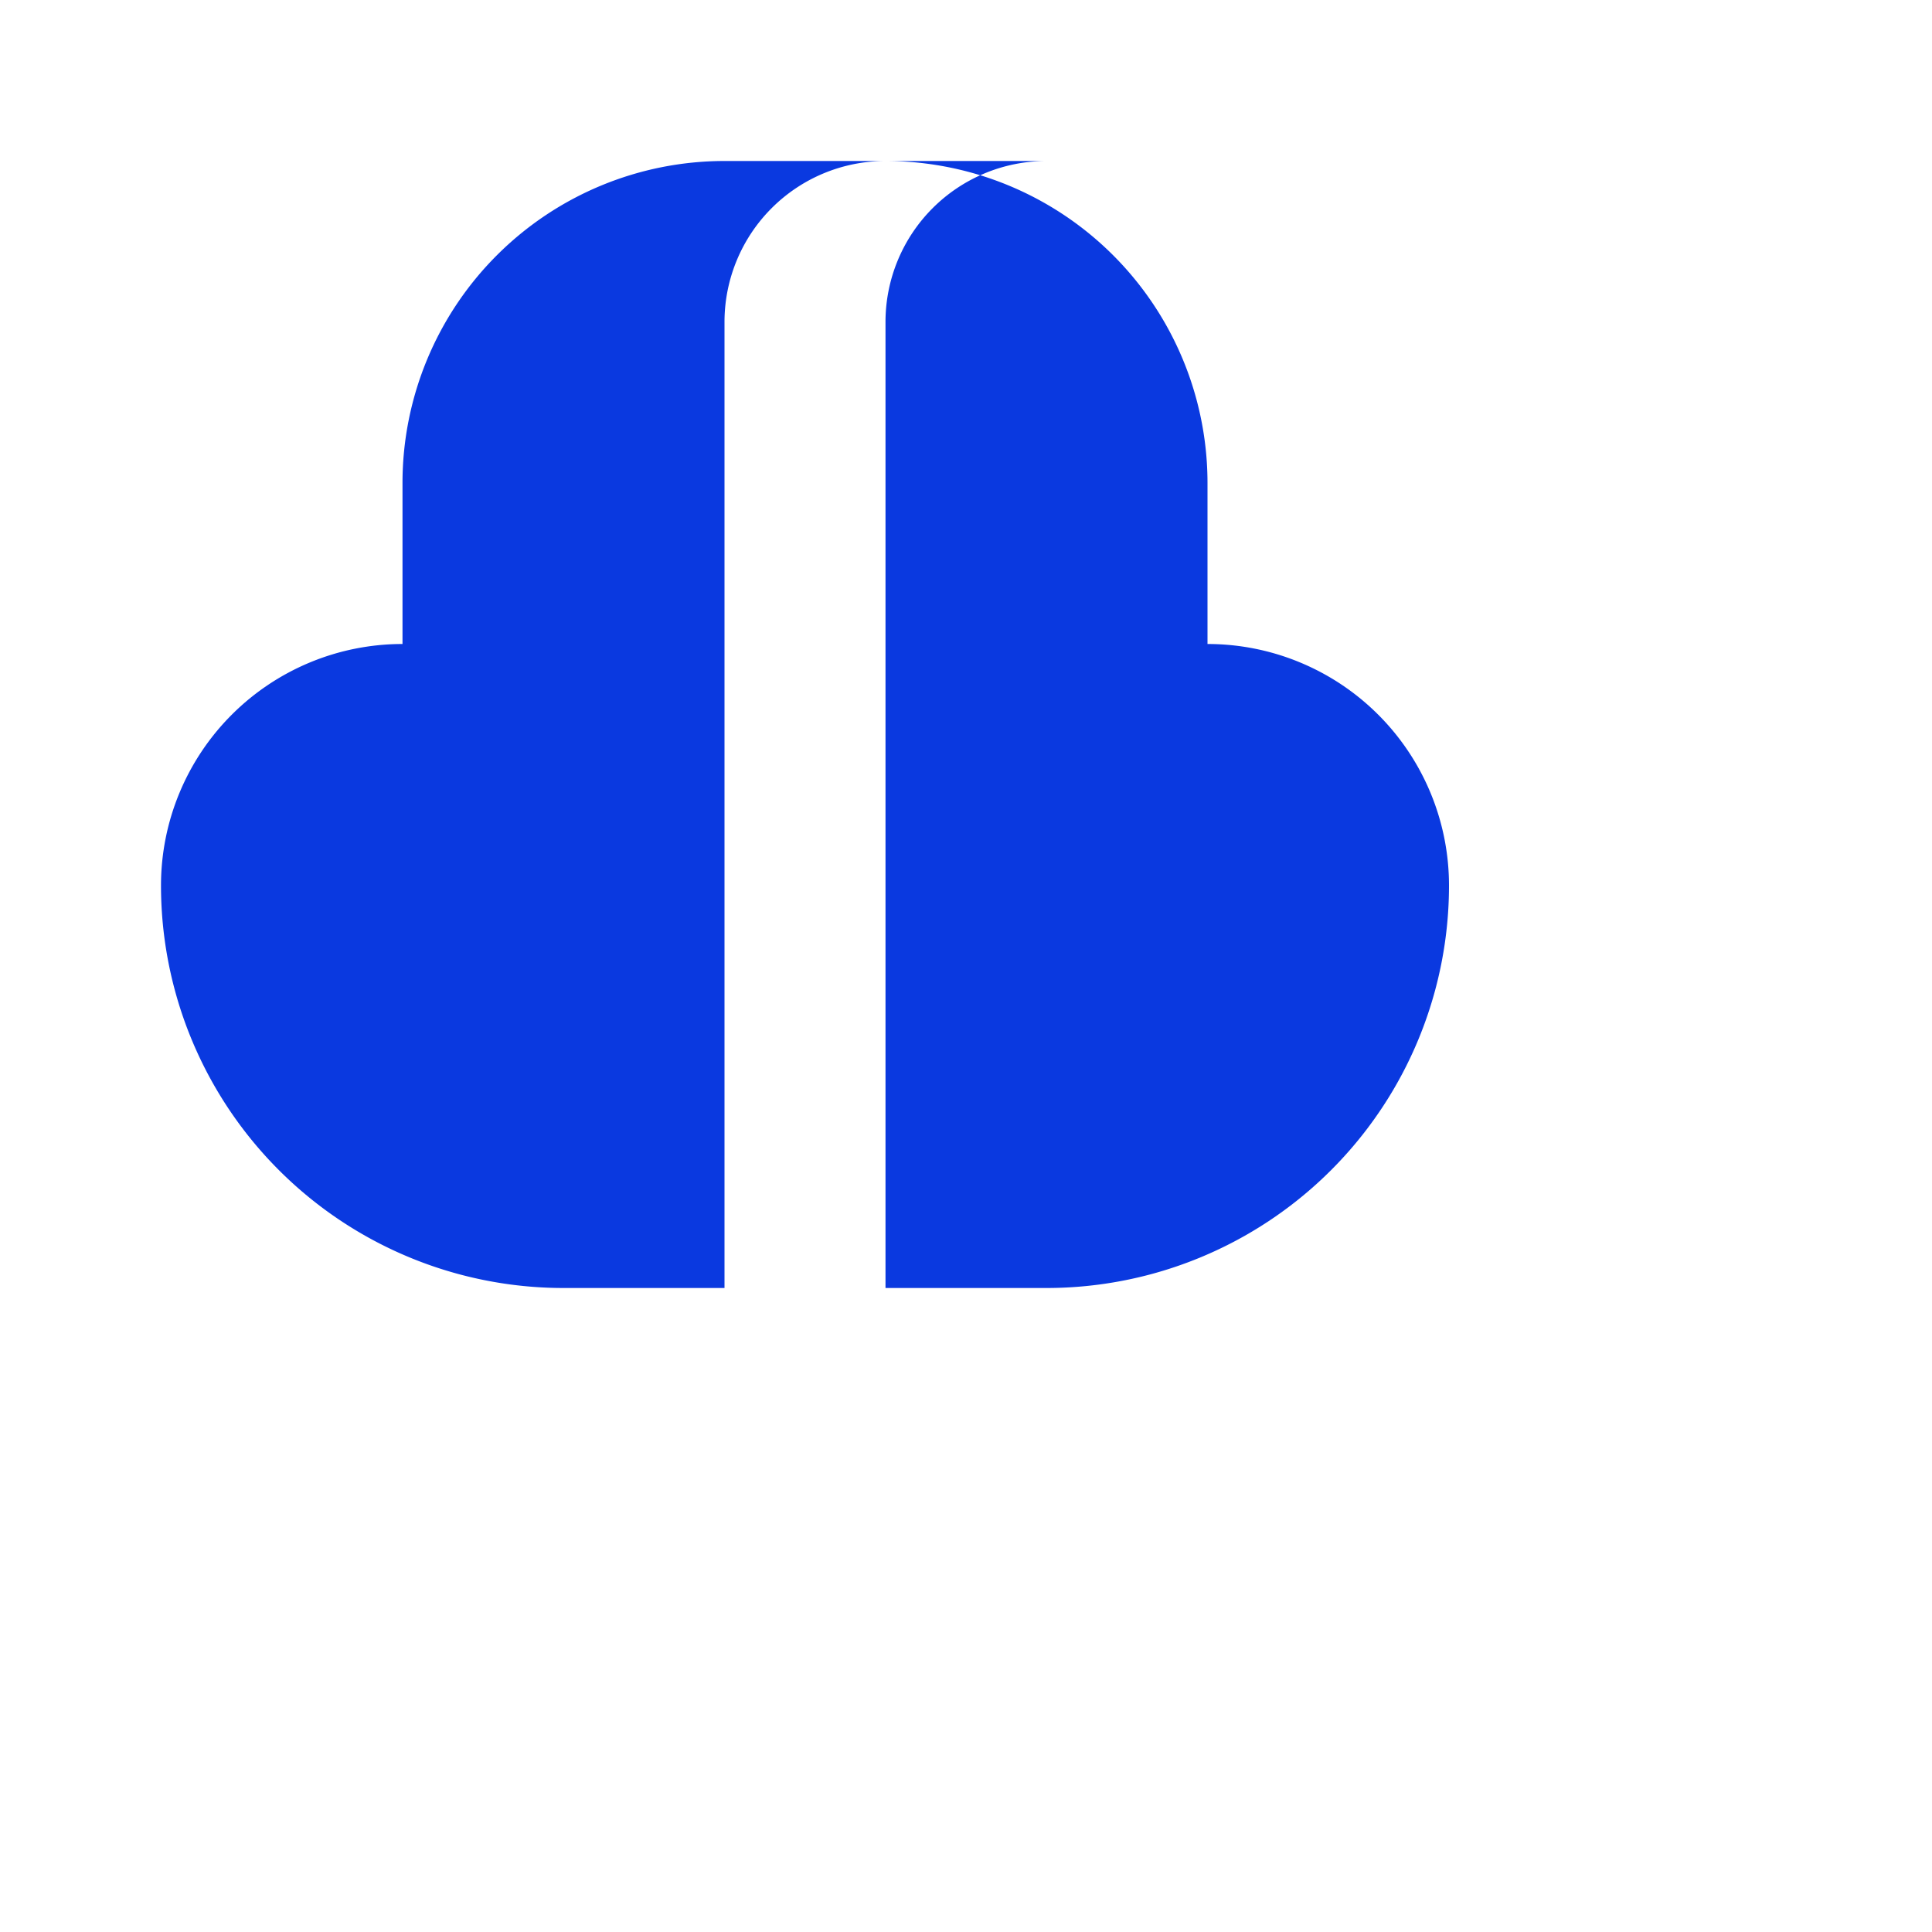 <svg xmlns="http://www.w3.org/2000/svg" viewBox="0 0 24 24">
  <path fill="#0A39E0" d="M9 2a4 4 0 0 0-4 4v2a3 3 0 0 0-3 3 5 5 0 0 0 5 5h2V4a2 2 0 0 1 2-2H9zm6 0h-2a2 2 0 0 0-2 2v12h2a5 5 0 0 0 5-5 3 3 0 0 0-3-3V6a4 4 0 0 0-4-4h4z"/>
</svg>